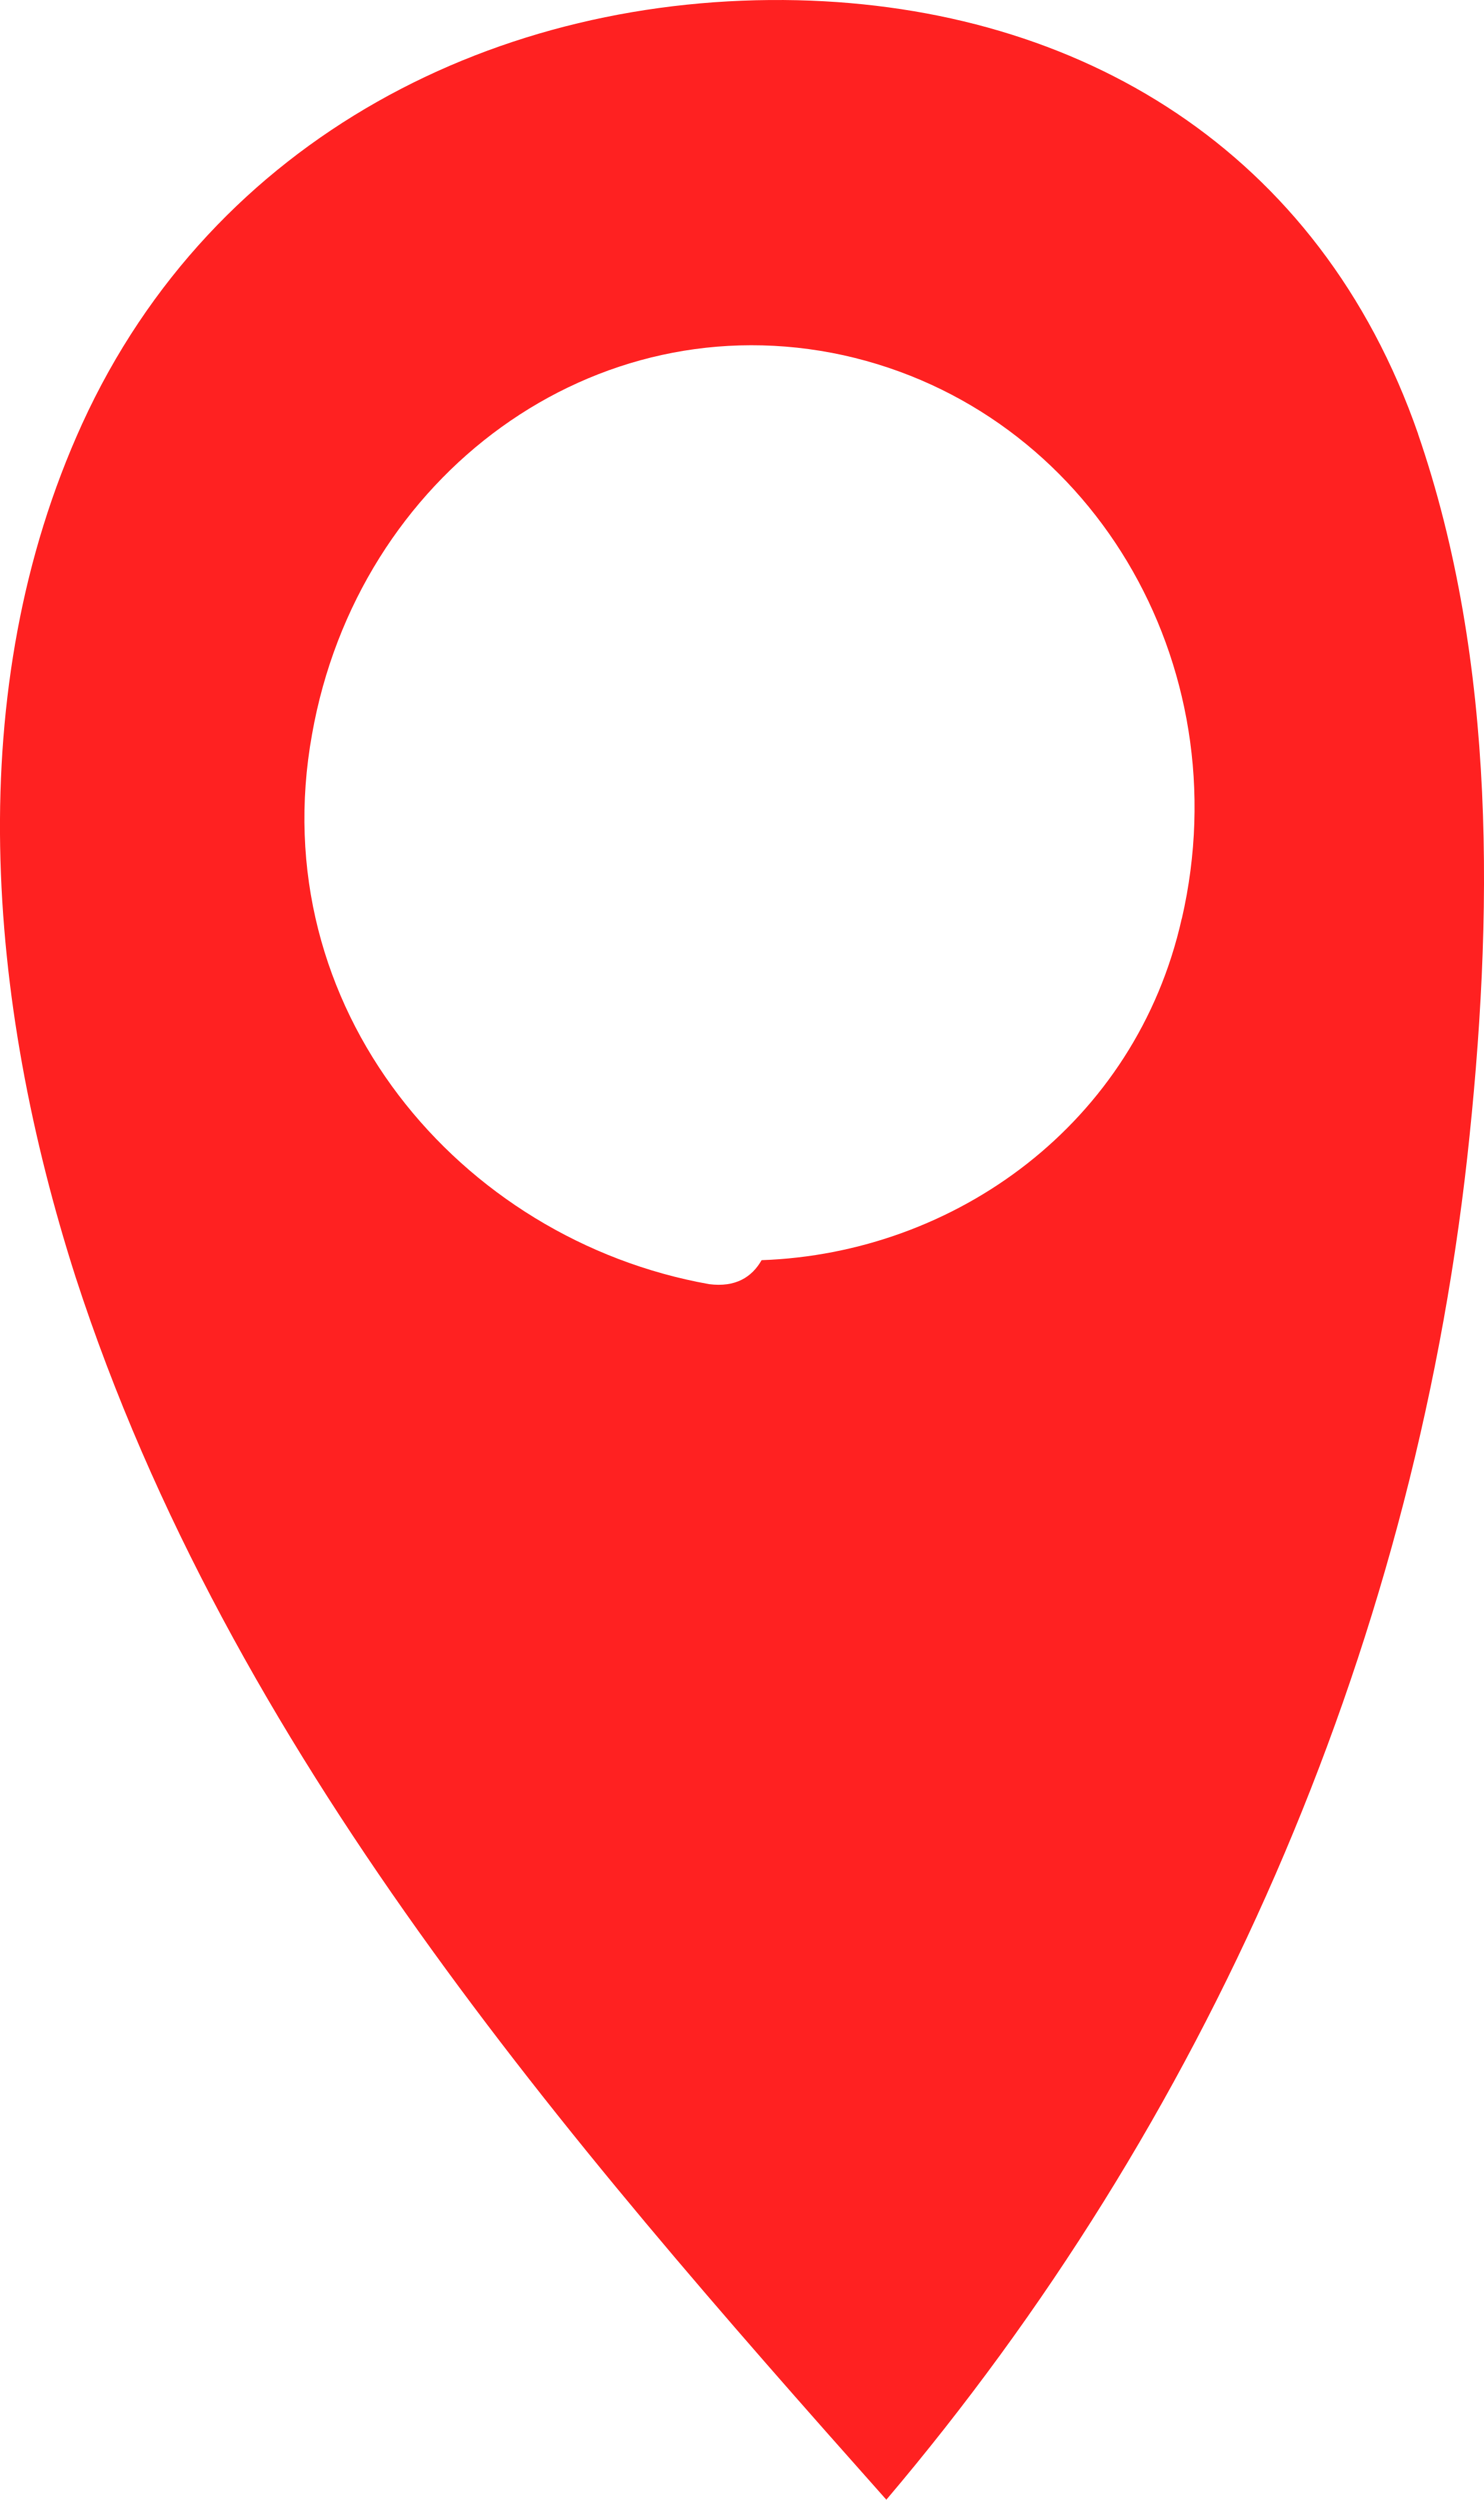 <svg width="19" height="32" viewBox="0 0 19 32" xmlns="http://www.w3.org/2000/svg"><g id="Designs" stroke="none" stroke-width="1" fill="none" fill-rule="evenodd"><g id="International-Alert---Hi-fi---Locations---Desktop" transform="translate(-627 -603)" fill="#FF2121"><g id="Group-8" transform="translate(50 355)"><path d="M592.13 259.76c-.588 2.624-2.9 4.285-5.379 4.372-.126.22-.336.35-.672.307-3.194-.569-5.716-3.54-5.084-7.038.587-3.322 3.614-5.552 6.806-4.853 3.152.7 5.085 3.936 4.33 7.213m3.025-6.207c-1.261-3.628-4.33-5.464-7.943-5.551-3.824-.088-7.48 1.748-9.16 5.42-1.556 3.41-1.219 7.387-.084 10.929 1.974 6.076 6.26 11.015 10.379 15.648 4.077-4.808 6.724-10.797 7.437-17.178.337-3.061.38-6.338-.63-9.268" id="Fill-1-Copy"/></g></g></g></svg>